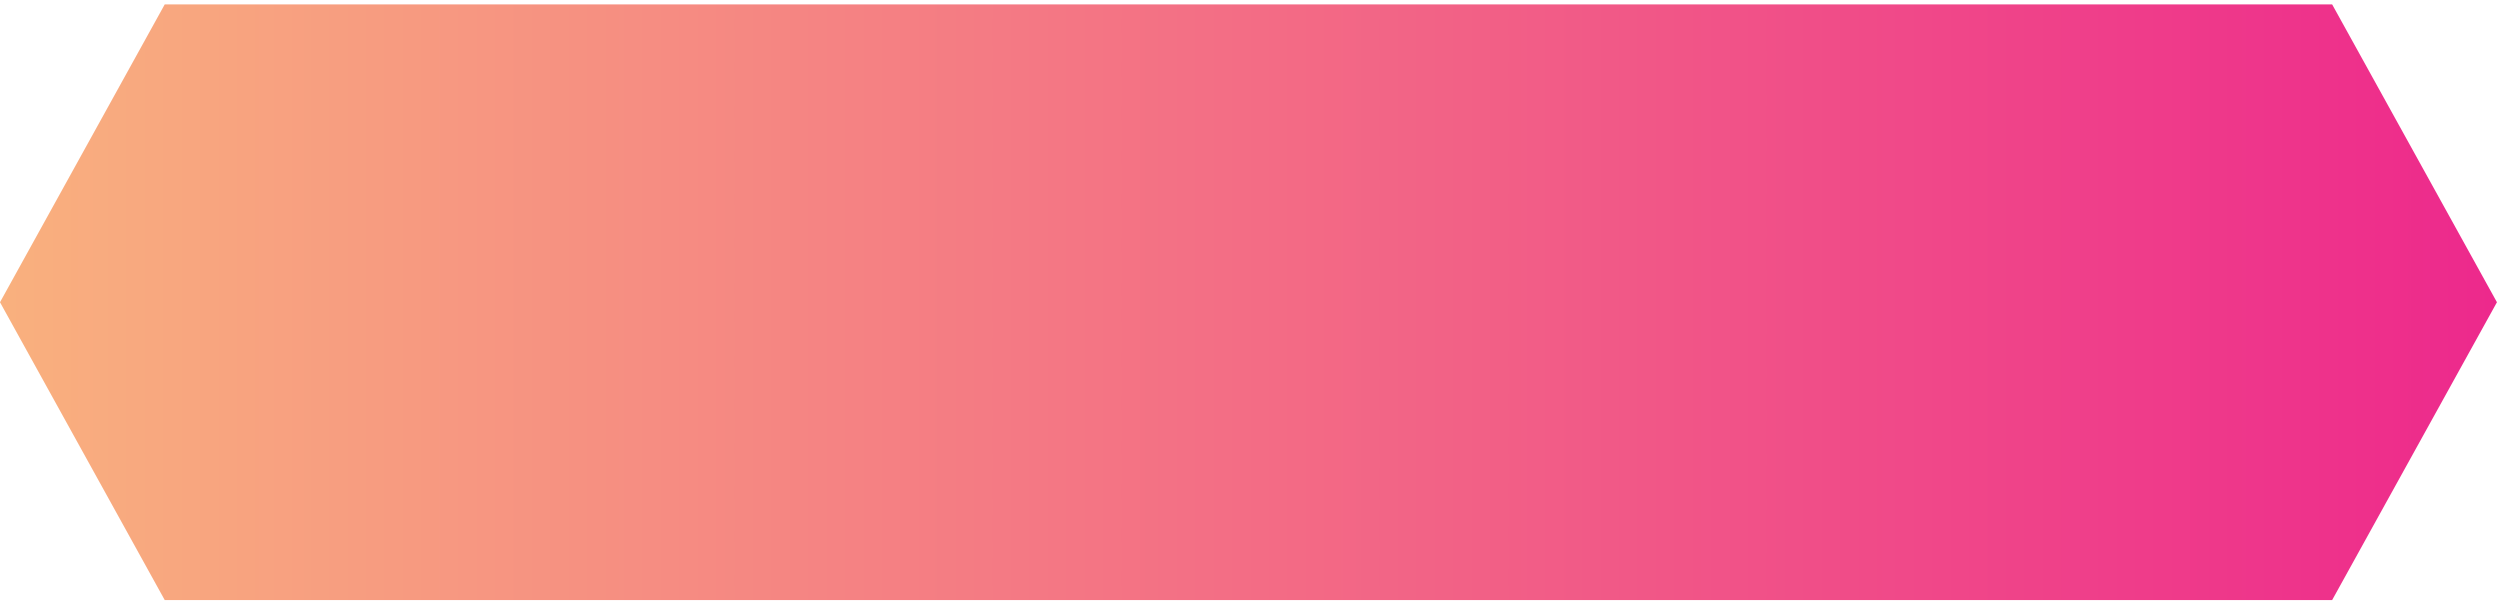 <?xml version="1.0" encoding="UTF-8"?>
<svg width="208px" height="50px" viewBox="0 0 208 50" version="1.1" xmlns="http://www.w3.org/2000/svg" xmlns:xlink="http://www.w3.org/1999/xlink">
    <!-- Generator: Sketch 60.1 (88133) - https://sketch.com -->
    <title>Path</title>
    <desc>Created with Sketch.</desc>
    <defs>
        <linearGradient x1="0%" y1="50%" x2="100.159%" y2="50%" id="linearGradient-1">
            <stop stop-color="#F9B17E" offset="0%"></stop>
            <stop stop-color="#ED288C" offset="100%"></stop>
        </linearGradient>
    </defs>
    <g id="Page-1" stroke="none" stroke-width="1" fill="none" fill-rule="evenodd">
        <g id="Catalyst-Atlanta-2020" transform="translate(-1201, -3177)" fill="url(#linearGradient-1)">
            <g id="Group" transform="translate(210, 2876)">
                <g id="arrows" transform="translate(410, 102)">
                    <polygon id="Path" style="mix-blend-mode: hard-light;" points="775.033 199.364 788.745 224.147 775.033 248.927 594.707 248.927 581 224.147 594.707 199.364"></polygon>
                </g>
            </g>
        </g>
    </g>
</svg>